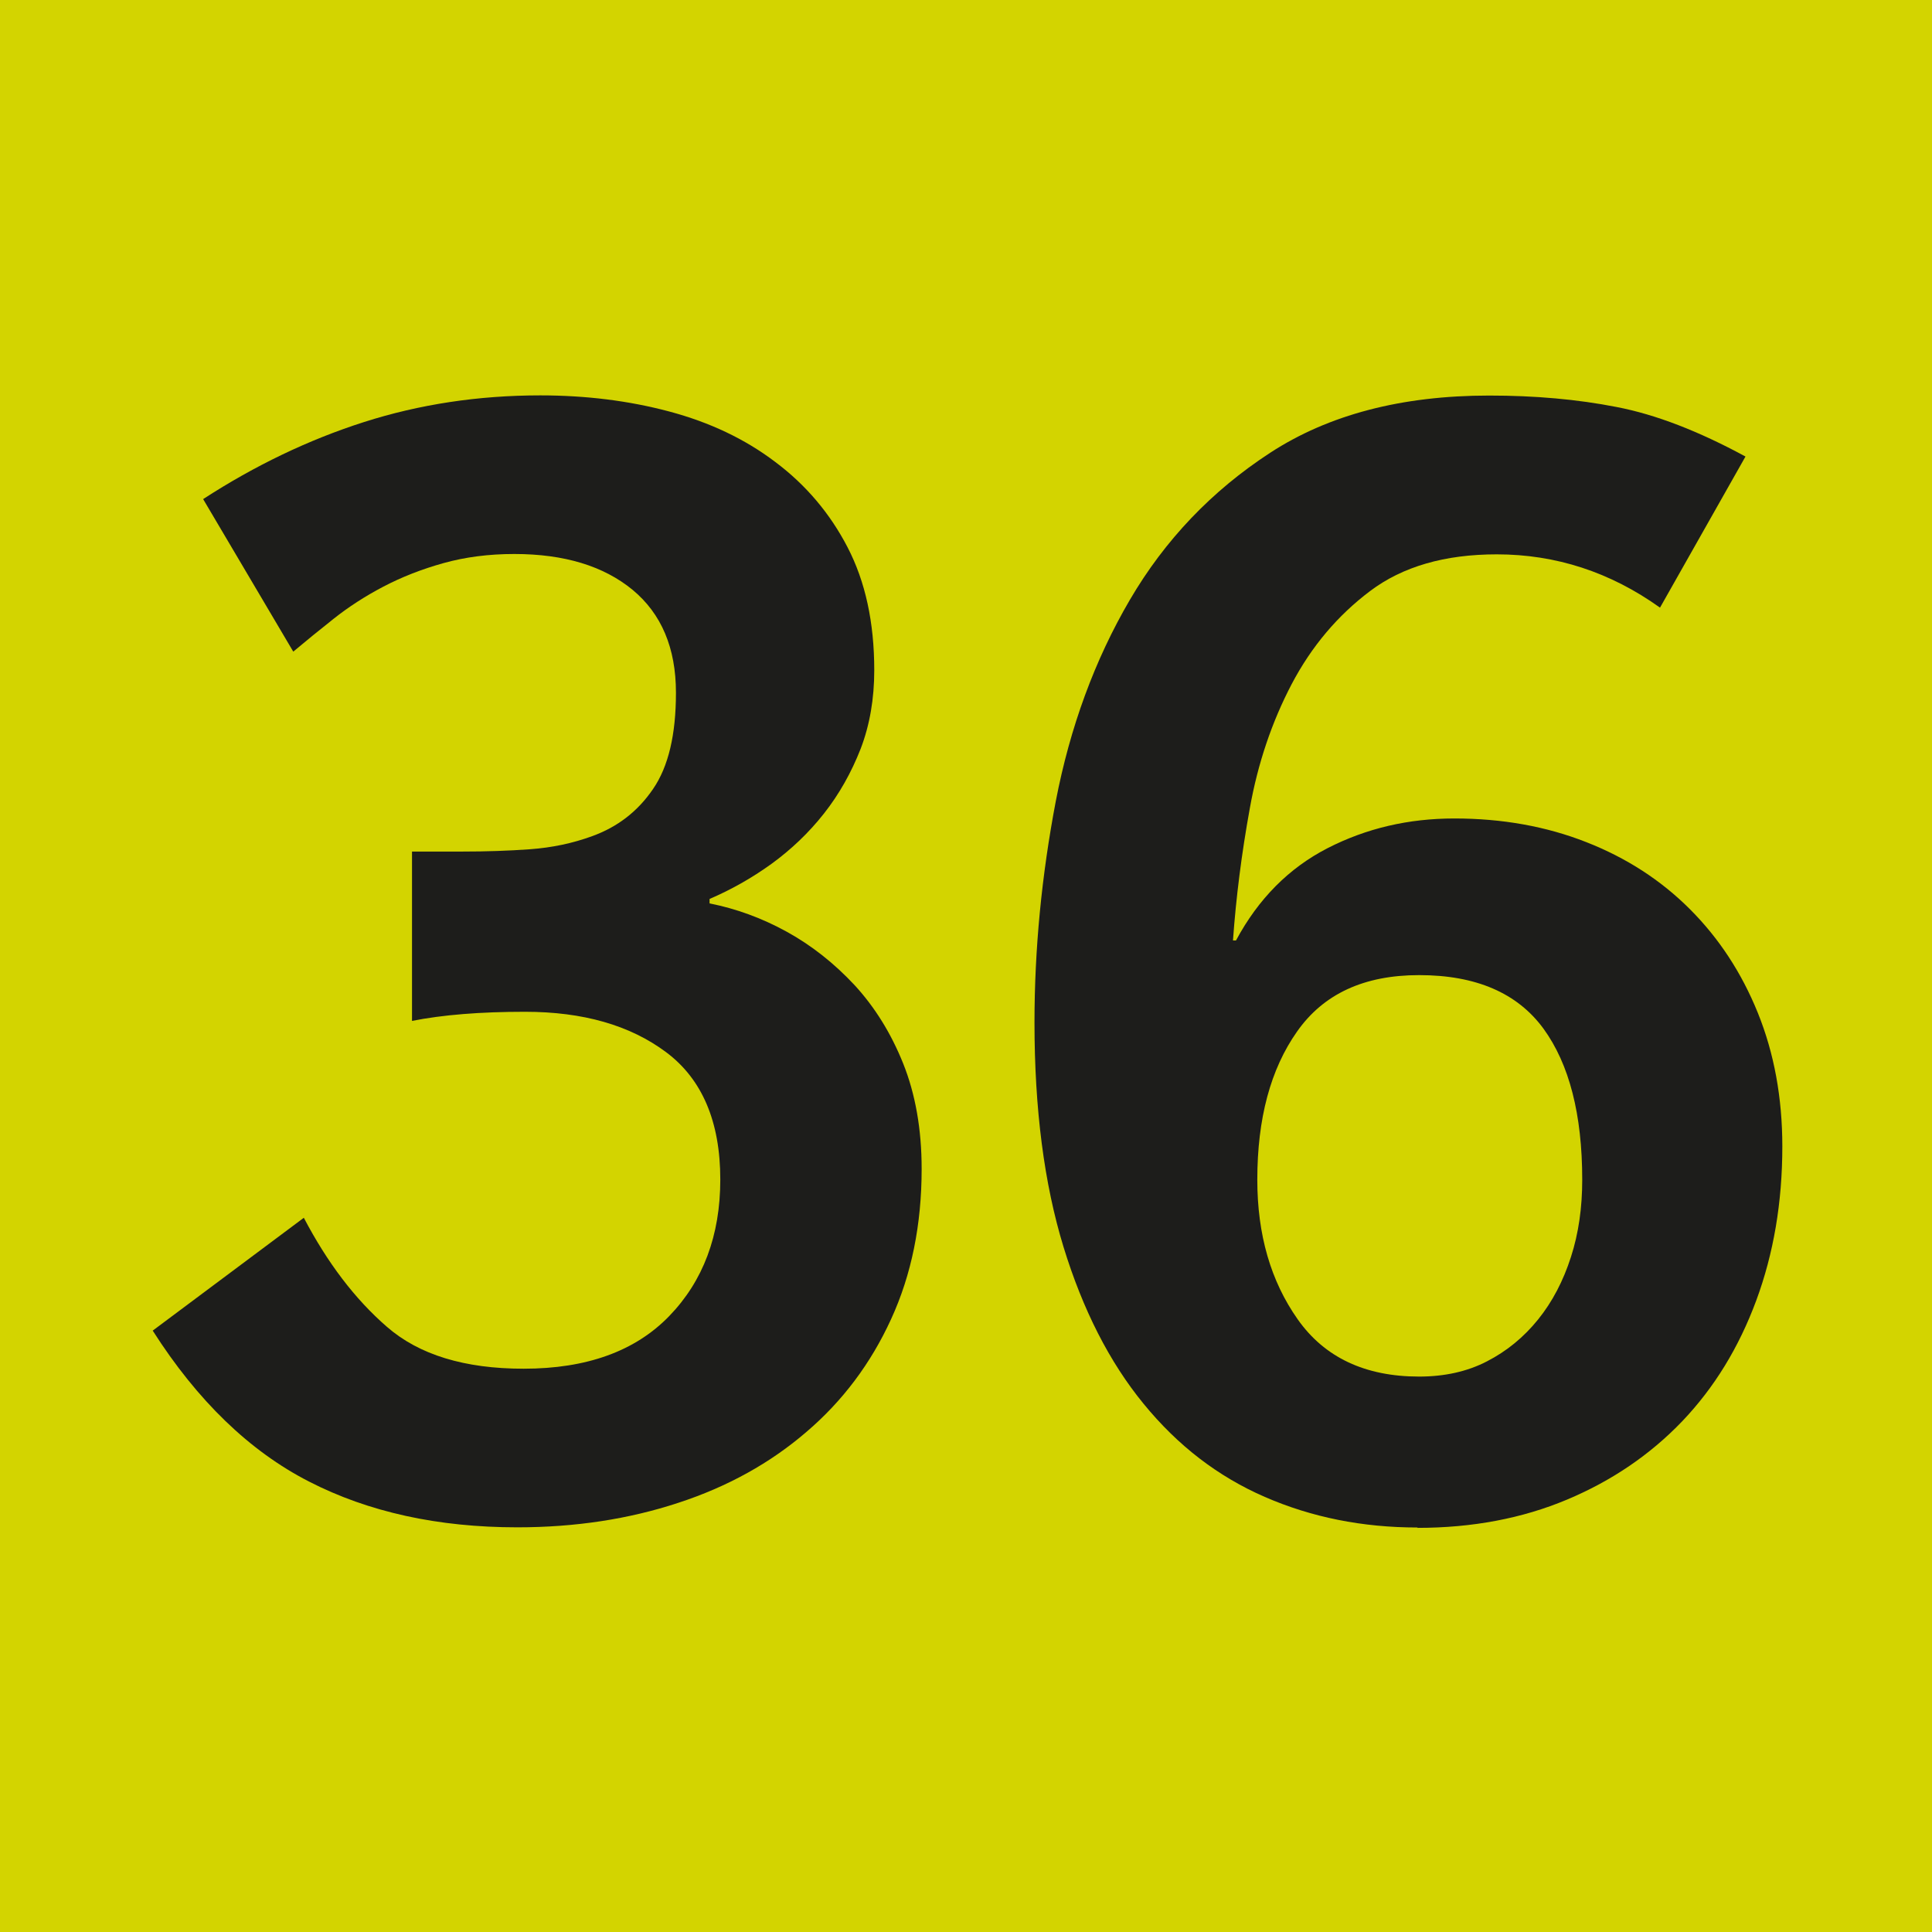 <?xml version="1.0" encoding="UTF-8"?><svg id="uuid-ae79e491-ca35-47a2-bd30-ccb17e5fbac0" xmlns="http://www.w3.org/2000/svg" viewBox="0 0 10.804 10.804"><defs><style>.uuid-02e7cbe7-81ee-4b03-8cf9-03d37f5e8152{fill:#d3d400;}.uuid-6697afe7-e37f-4034-af29-835c1163cb75{fill:#1d1d1b;}</style></defs><g id="uuid-29672f23-151f-44a0-8965-e4869a8b0905"><g><rect class="uuid-02e7cbe7-81ee-4b03-8cf9-03d37f5e8152" width="10.804" height="10.804"/><g><path class="uuid-6697afe7-e37f-4034-af29-835c1163cb75" d="M5.154,6.536c0,.313-.057,.593-.171,.841-.113,.247-.271,.458-.474,.631-.201,.173-.44,.306-.716,.396-.276,.091-.576,.137-.9,.137-.443,0-.832-.085-1.165-.256-.332-.17-.624-.452-.874-.844l.845-.631c.131,.25,.285,.454,.465,.61,.179,.156,.434,.234,.764,.234,.353,0,.624-.098,.814-.294s.286-.451,.286-.764c0-.324-.102-.562-.303-.712-.202-.151-.465-.226-.789-.226-.251,0-.461,.017-.632,.051v-.947h.281c.131,0,.258-.004,.38-.013,.122-.009,.237-.033,.346-.073,.142-.051,.256-.139,.341-.264,.086-.125,.128-.304,.128-.538,0-.25-.081-.442-.243-.576-.162-.133-.382-.2-.661-.2-.142,0-.274,.017-.396,.051-.122,.034-.234,.078-.337,.132-.103,.054-.195,.114-.277,.179-.082,.065-.158,.127-.226,.184l-.504-.853c.29-.188,.59-.332,.9-.431,.31-.099,.639-.149,.985-.149,.256,0,.496,.03,.721,.09s.423,.153,.593,.282c.171,.128,.306,.287,.405,.478s.149,.419,.149,.687c0,.159-.025,.306-.076,.439-.052,.133-.12,.254-.205,.362-.085,.108-.184,.202-.294,.282-.111,.08-.227,.145-.346,.196v.025c.147,.029,.291,.081,.431,.158,.14,.077,.266,.177,.38,.299,.113,.123,.204,.269,.272,.439,.068,.17,.103,.367,.103,.588Z"/><path class="uuid-6697afe7-e37f-4034-af29-835c1163cb75" d="M7.927,8.542c-.308,0-.592-.057-.854-.171s-.487-.287-.678-.521c-.191-.233-.34-.526-.448-.878-.108-.353-.162-.771-.162-1.254,0-.41,.04-.822,.119-1.237,.08-.415,.218-.791,.414-1.126s.458-.61,.785-.823,.735-.32,1.225-.32c.256,0,.493,.021,.712,.064,.219,.042,.459,.135,.721,.277l-.478,.845c-.278-.199-.583-.298-.913-.298-.29,0-.526,.068-.708,.205s-.328,.31-.439,.521c-.11,.21-.189,.442-.234,.695-.046,.253-.077,.499-.094,.738h.017c.125-.233,.296-.405,.512-.516,.217-.111,.452-.166,.709-.166,.267,0,.513,.044,.737,.132,.225,.088,.418,.213,.58,.375s.289,.355,.38,.58c.091,.225,.137,.474,.137,.747,0,.313-.049,.6-.146,.862s-.234,.486-.413,.674c-.18,.188-.395,.334-.645,.439-.25,.105-.529,.158-.836,.158Zm.921-1.945c0-.364-.072-.646-.217-.845-.146-.199-.377-.299-.695-.299-.308,0-.535,.105-.683,.316-.148,.21-.222,.486-.222,.828,0,.307,.075,.567,.226,.781,.15,.213,.377,.32,.679,.32,.142,0,.269-.028,.379-.085,.111-.057,.206-.135,.286-.234s.141-.216,.184-.35c.043-.133,.063-.277,.063-.431Z"/></g></g></g></svg>